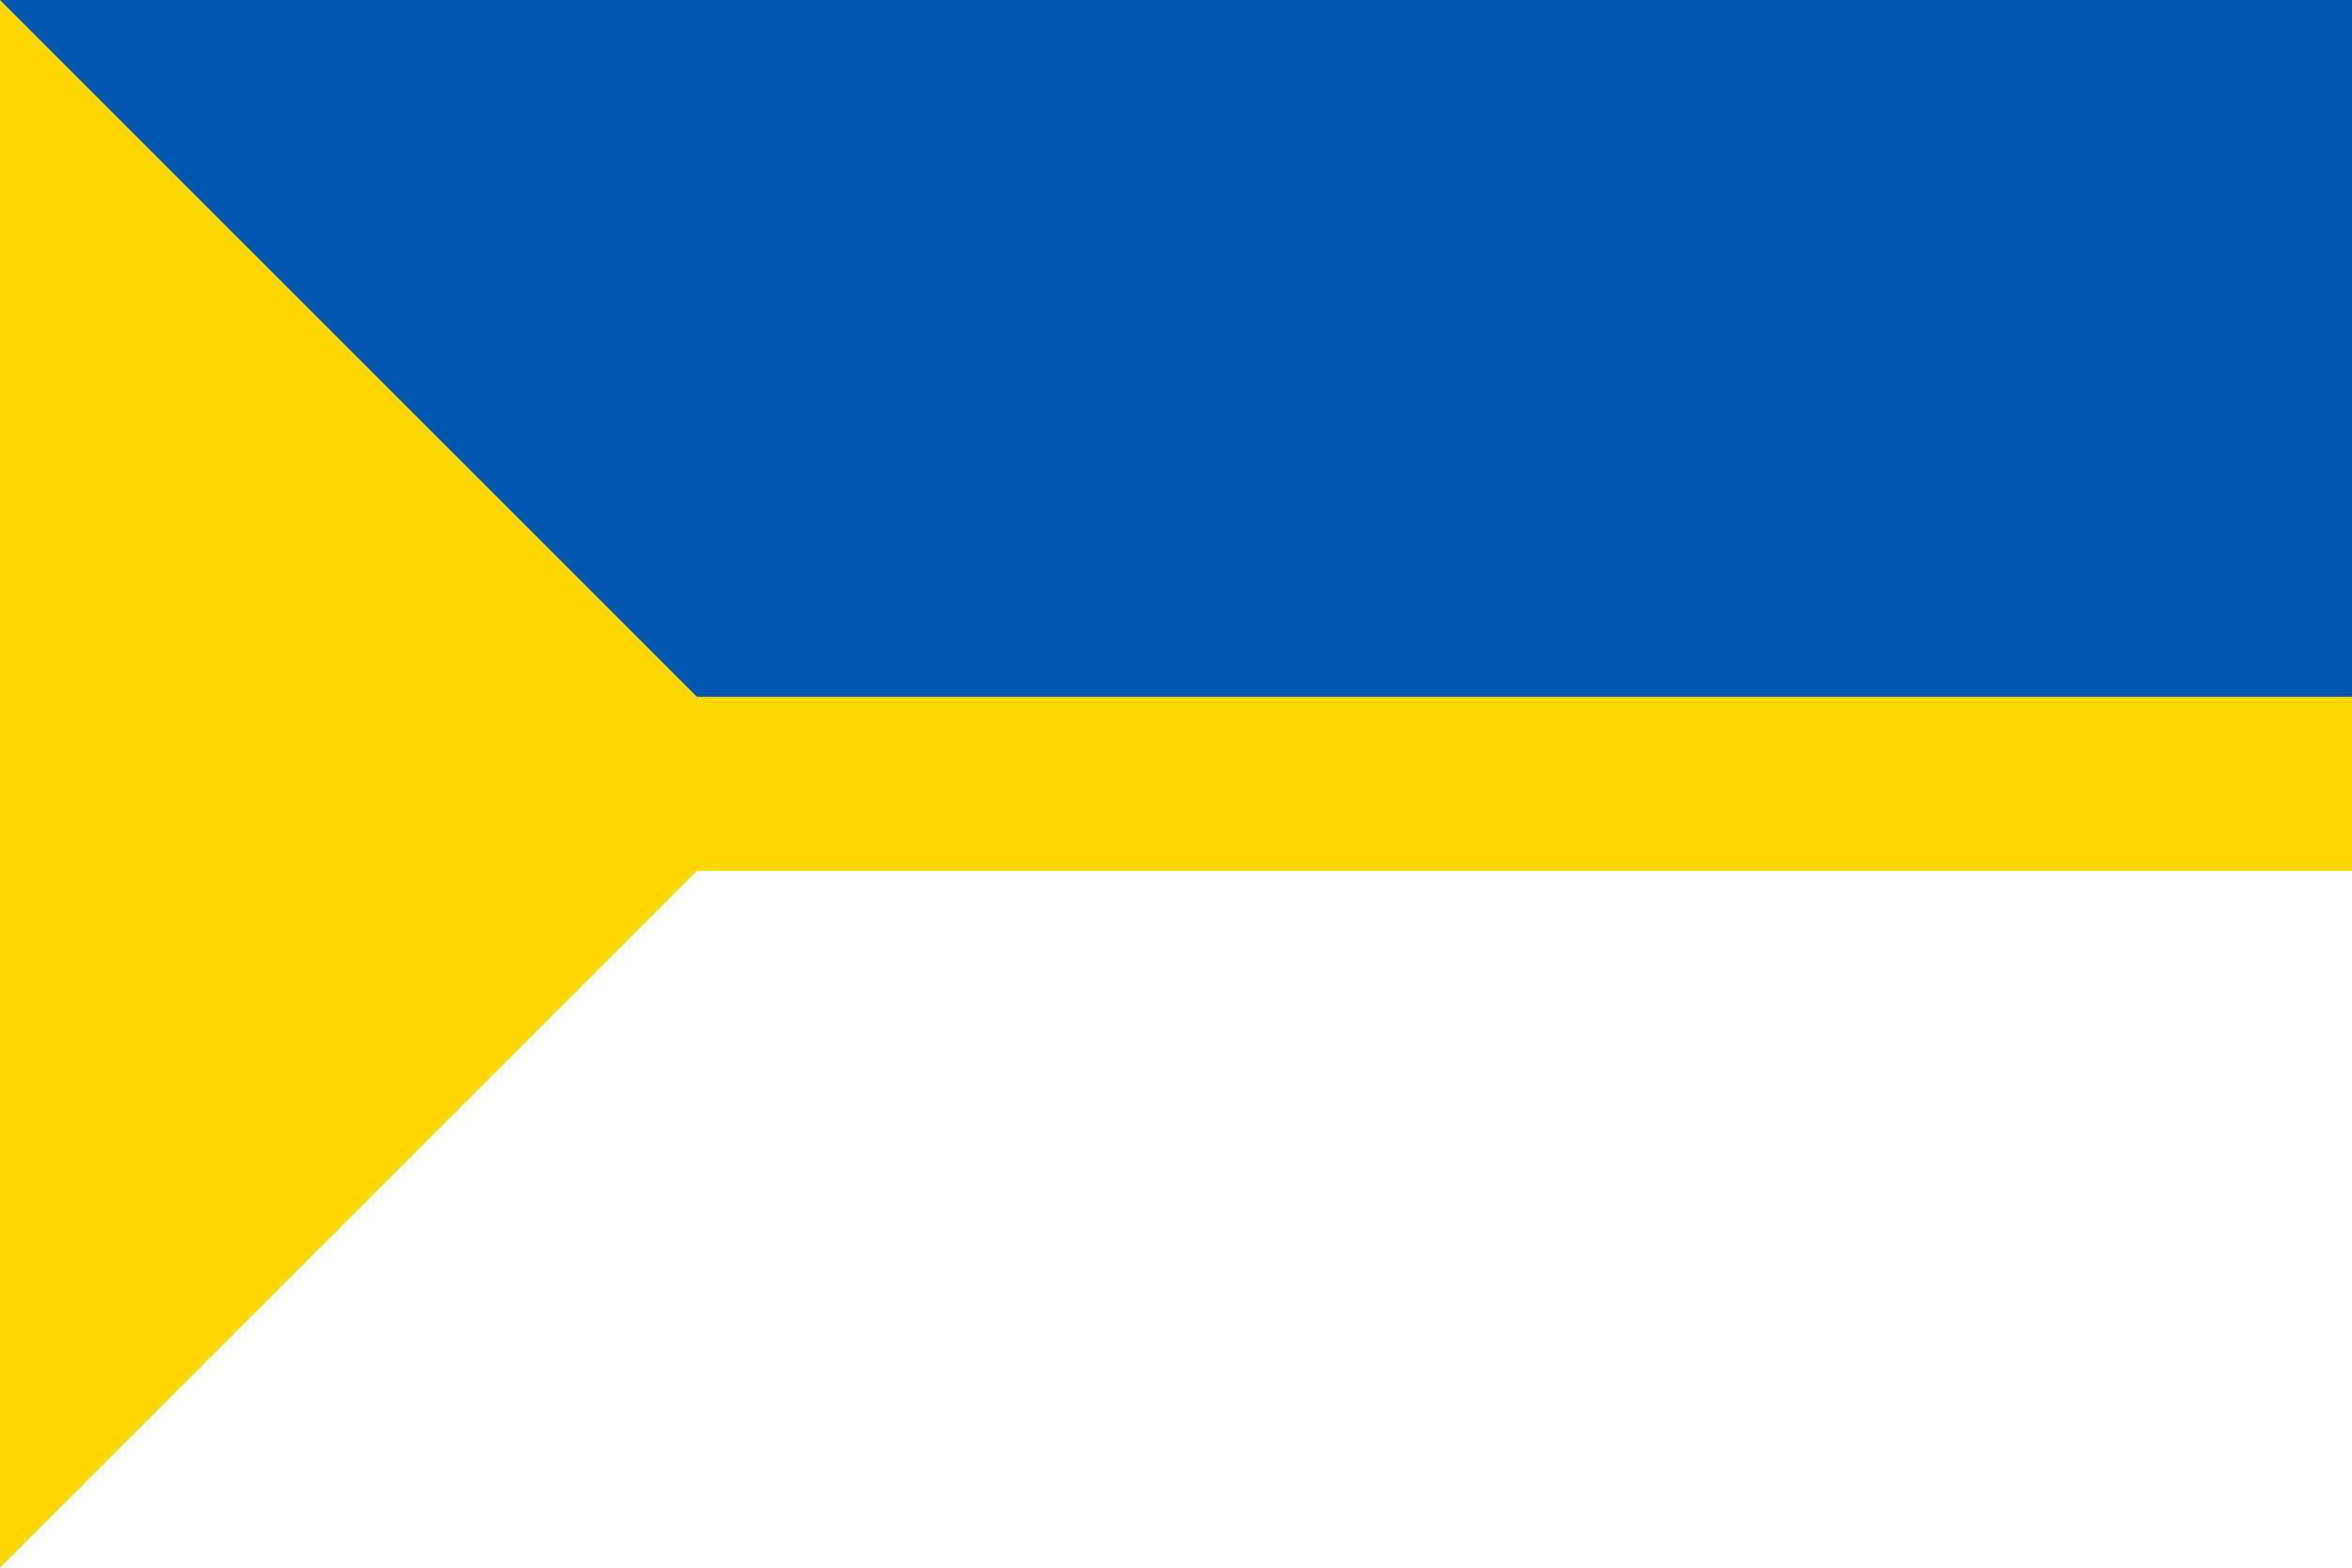 <svg xmlns="http://www.w3.org/2000/svg" width="1200" height="800" viewBox="0 0 27 18">
<rect fill="#fff" width="27" height="18"/>
<rect fill="#ffd700" width="27" height="10"/>
<rect fill="#0055af" width="27" height="8"/>
<polygon fill="#ffd700" points="0,0 9,9 0,18"/>
</svg>